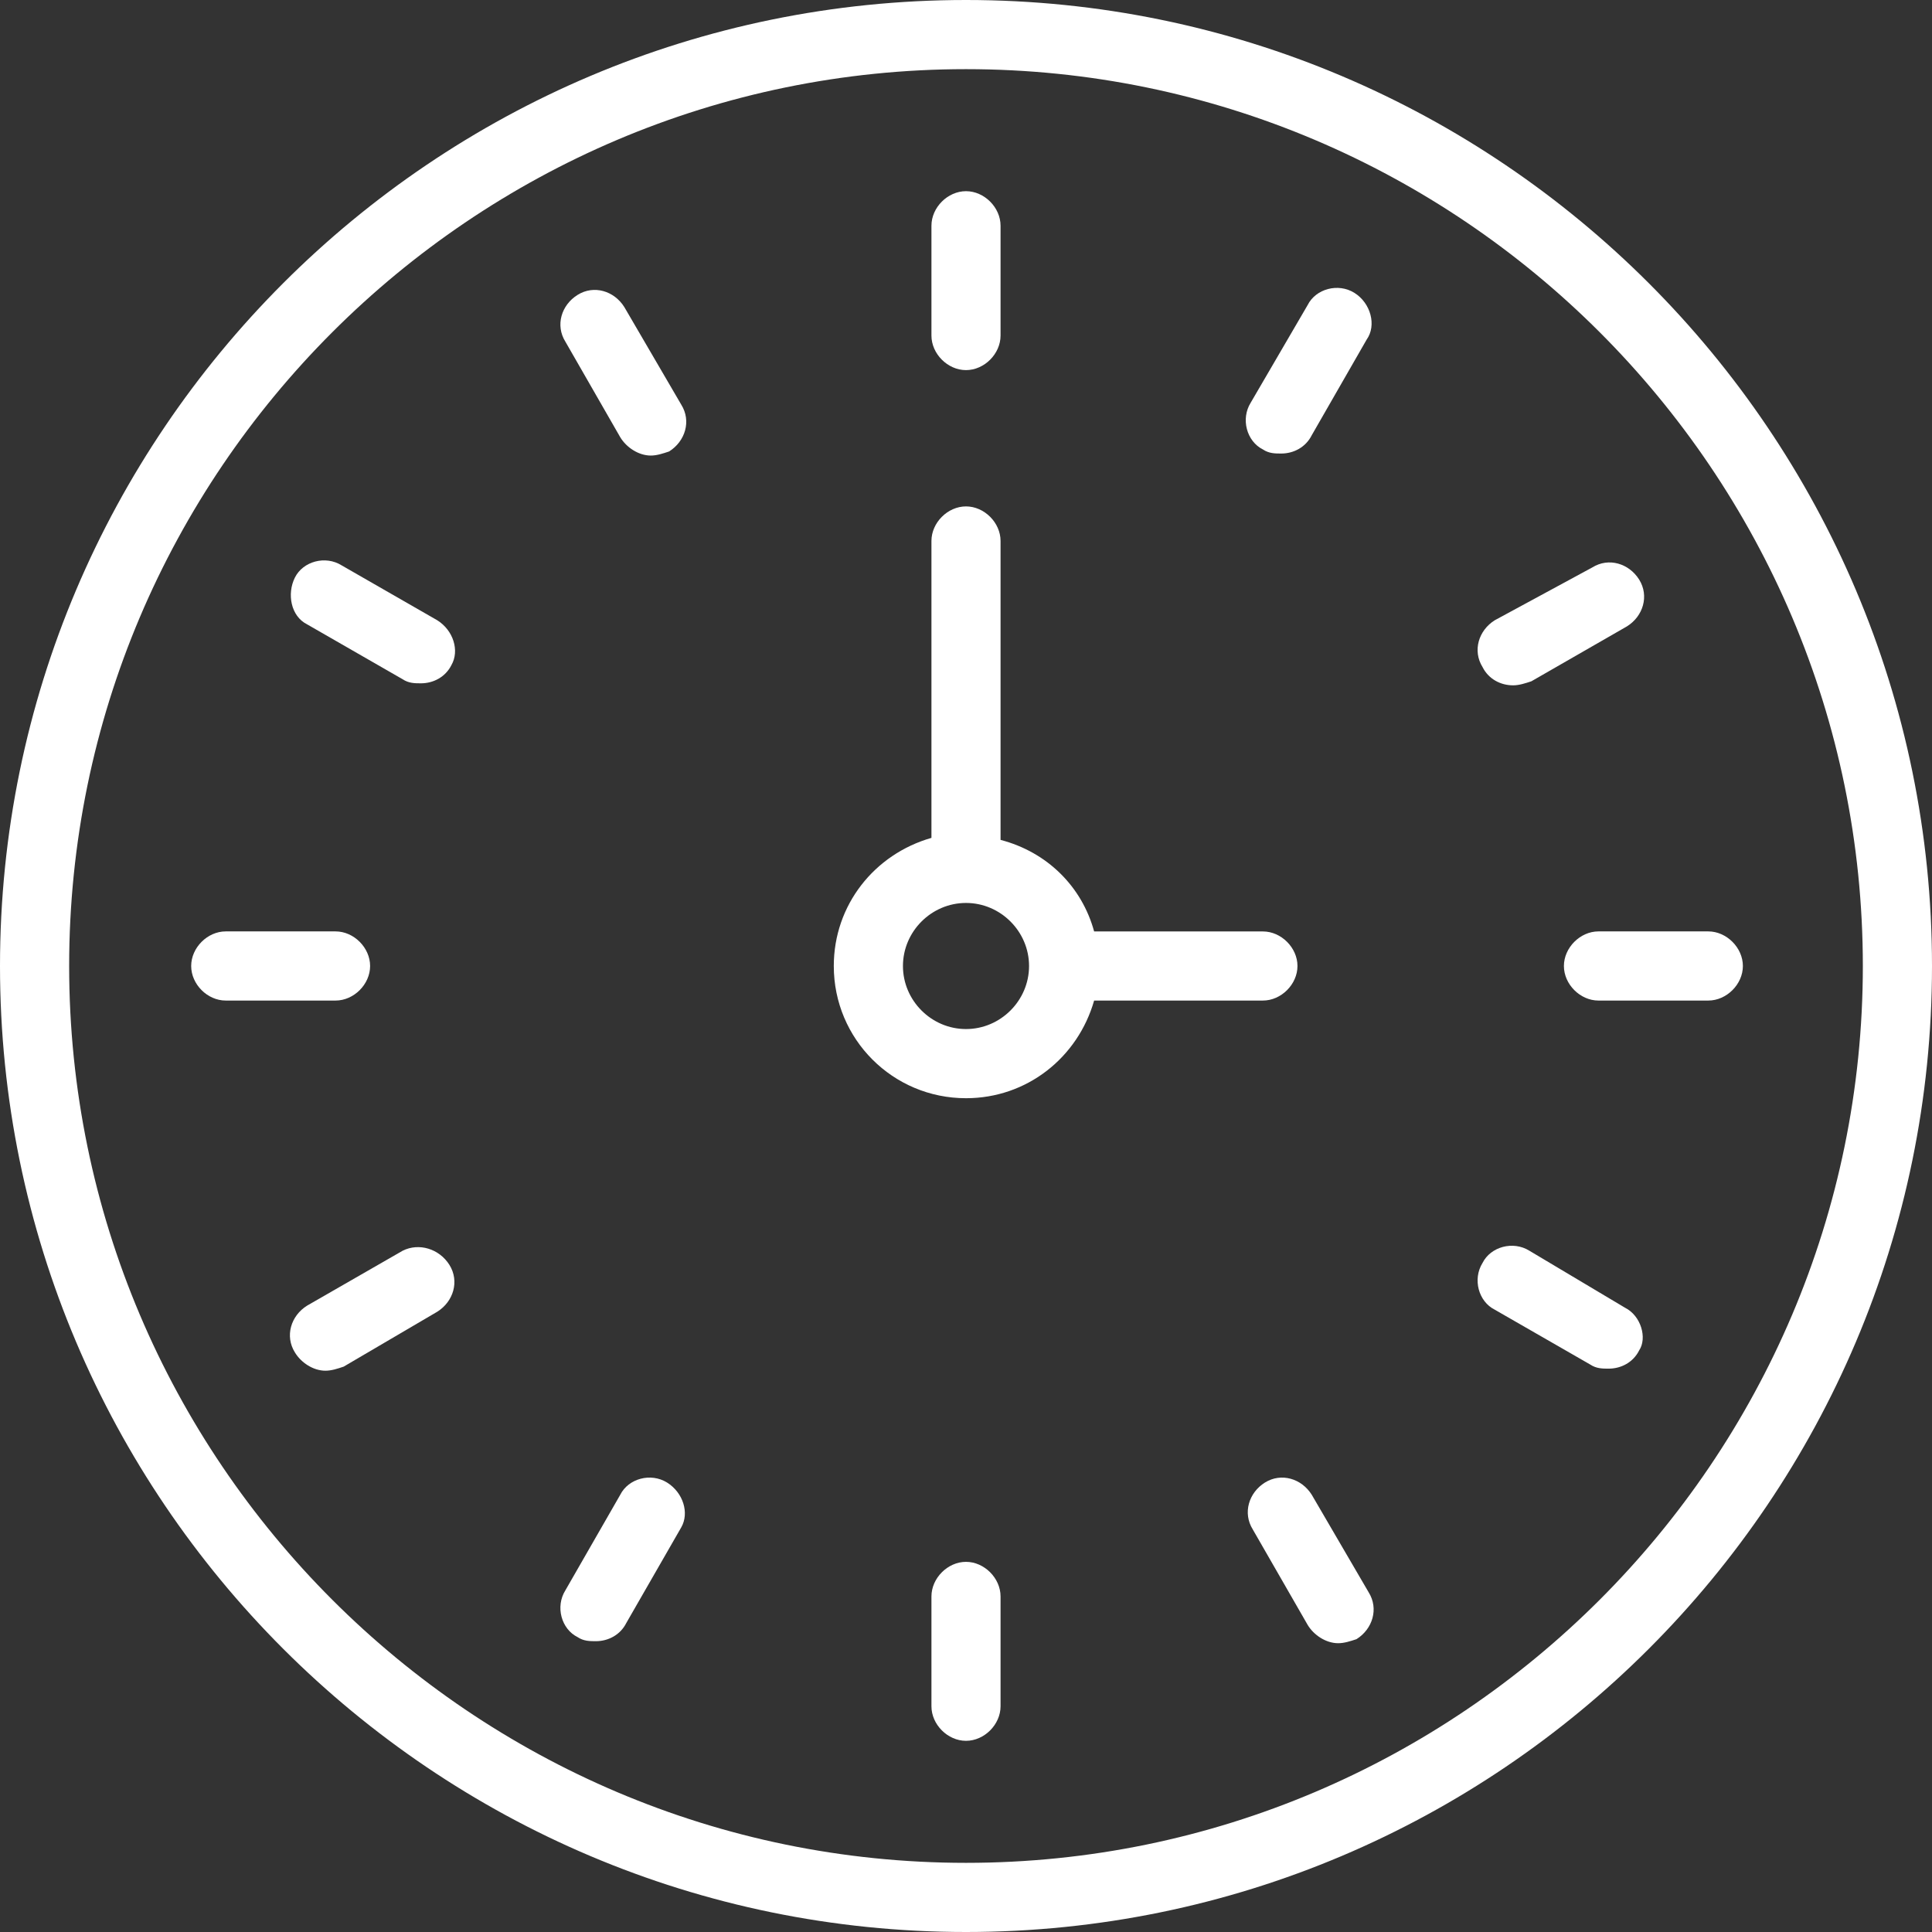 <?xml version="1.0" encoding="UTF-8"?> <svg xmlns="http://www.w3.org/2000/svg" width="44" height="44" viewBox="0 0 44 44" fill="none"><rect x="0" y="0" width="44" height="44" fill="#333333" stroke="none"/><path d="M22 0C9.865 0 0 9.865 0 22C0 34.135 9.865 44 22 44C34.135 44 44 34.135 44 22C44 9.865 34.135 0 22 0ZM22 42.425C10.745 42.425 1.575 33.255 1.575 22C1.575 10.745 10.745 1.575 22 1.575C33.255 1.575 42.425 10.745 42.425 22C42.425 33.255 33.255 42.425 22 42.425Z" fill="white"></path><path d="M22 8.429C22.417 8.429 22.787 8.059 22.787 7.642V5.141C22.787 4.724 22.417 4.354 22 4.354C21.583 4.354 21.213 4.724 21.213 5.141V7.642C21.213 8.059 21.583 8.429 22 8.429Z" fill="white"></path><path d="M14.219 6.994C13.987 6.623 13.524 6.484 13.154 6.716C12.783 6.947 12.644 7.41 12.876 7.781L14.126 9.958C14.265 10.189 14.543 10.375 14.821 10.375C14.96 10.375 15.099 10.328 15.238 10.282C15.608 10.05 15.747 9.587 15.516 9.217L14.219 6.994Z" fill="white"></path><path d="M9.958 14.126L7.781 12.876C7.411 12.644 6.901 12.783 6.716 13.154C6.531 13.524 6.623 14.034 6.994 14.219L9.171 15.47C9.309 15.562 9.448 15.562 9.587 15.562C9.865 15.562 10.143 15.423 10.282 15.145C10.467 14.821 10.328 14.358 9.958 14.126Z" fill="white"></path><path d="M8.429 22C8.429 21.583 8.059 21.212 7.642 21.212H5.141C4.724 21.212 4.354 21.583 4.354 22C4.354 22.417 4.724 22.787 5.141 22.787H7.642C8.059 22.787 8.429 22.417 8.429 22Z" fill="white"></path><path d="M9.171 28.484L6.994 29.735C6.623 29.966 6.484 30.43 6.716 30.8C6.855 31.032 7.133 31.217 7.411 31.217C7.55 31.217 7.688 31.171 7.827 31.124L9.958 29.874C10.328 29.642 10.467 29.179 10.236 28.808C10.004 28.438 9.541 28.299 9.171 28.484Z" fill="white"></path><path d="M15.192 33.764C14.821 33.533 14.312 33.672 14.126 34.042L12.876 36.219C12.644 36.59 12.783 37.099 13.154 37.284C13.293 37.377 13.432 37.377 13.571 37.377C13.848 37.377 14.126 37.238 14.265 36.96L15.516 34.783C15.701 34.459 15.562 33.996 15.192 33.764Z" fill="white"></path><path d="M22 35.57C21.583 35.57 21.213 35.941 21.213 36.358V38.859C21.213 39.276 21.583 39.646 22 39.646C22.417 39.646 22.787 39.276 22.787 38.859V36.358C22.787 35.941 22.417 35.57 22 35.57Z" fill="white"></path><path d="M29.874 34.042C29.642 33.672 29.179 33.533 28.808 33.764C28.438 33.996 28.299 34.459 28.53 34.83L29.781 37.006C29.92 37.238 30.198 37.423 30.476 37.423C30.615 37.423 30.754 37.377 30.893 37.331C31.263 37.099 31.402 36.636 31.171 36.265L29.874 34.042Z" fill="white"></path><path d="M37.006 29.781L34.83 28.484C34.459 28.253 33.95 28.392 33.764 28.762C33.533 29.133 33.672 29.642 34.042 29.827L36.219 31.078C36.358 31.17 36.497 31.17 36.636 31.17C36.914 31.17 37.192 31.032 37.331 30.754C37.516 30.476 37.377 29.966 37.006 29.781Z" fill="white"></path><path d="M38.905 21.212H36.404C35.987 21.212 35.617 21.583 35.617 22C35.617 22.417 35.987 22.787 36.404 22.787H38.905C39.322 22.787 39.693 22.417 39.693 22C39.693 21.583 39.322 21.212 38.905 21.212Z" fill="white"></path><path d="M34.459 15.608C34.598 15.608 34.737 15.562 34.876 15.516L37.053 14.265C37.423 14.034 37.562 13.571 37.331 13.2C37.099 12.83 36.636 12.691 36.265 12.922L34.042 14.126C33.672 14.358 33.533 14.821 33.764 15.192C33.903 15.47 34.181 15.608 34.459 15.608Z" fill="white"></path><path d="M30.846 6.67C30.476 6.438 29.966 6.577 29.781 6.947L28.484 9.171C28.253 9.541 28.392 10.051 28.762 10.236C28.901 10.329 29.04 10.329 29.179 10.329C29.457 10.329 29.735 10.19 29.874 9.912L31.124 7.735C31.356 7.411 31.217 6.901 30.846 6.67Z" fill="white"></path><path d="M28.762 22.787C29.179 22.787 29.549 22.417 29.549 22C29.549 21.583 29.179 21.213 28.762 21.213H24.918C24.64 20.194 23.853 19.406 22.787 19.128V12.32C22.787 11.903 22.417 11.533 22 11.533C21.583 11.533 21.213 11.903 21.213 12.32V19.082C19.916 19.453 18.989 20.61 18.989 22C18.989 23.667 20.333 25.011 22 25.011C23.39 25.011 24.547 24.084 24.918 22.787H28.762ZM22 23.436C21.213 23.436 20.564 22.787 20.564 22C20.564 21.213 21.213 20.564 22 20.564C22.787 20.564 23.436 21.213 23.436 22C23.436 22.787 22.787 23.436 22 23.436Z" fill="white"></path></svg> 